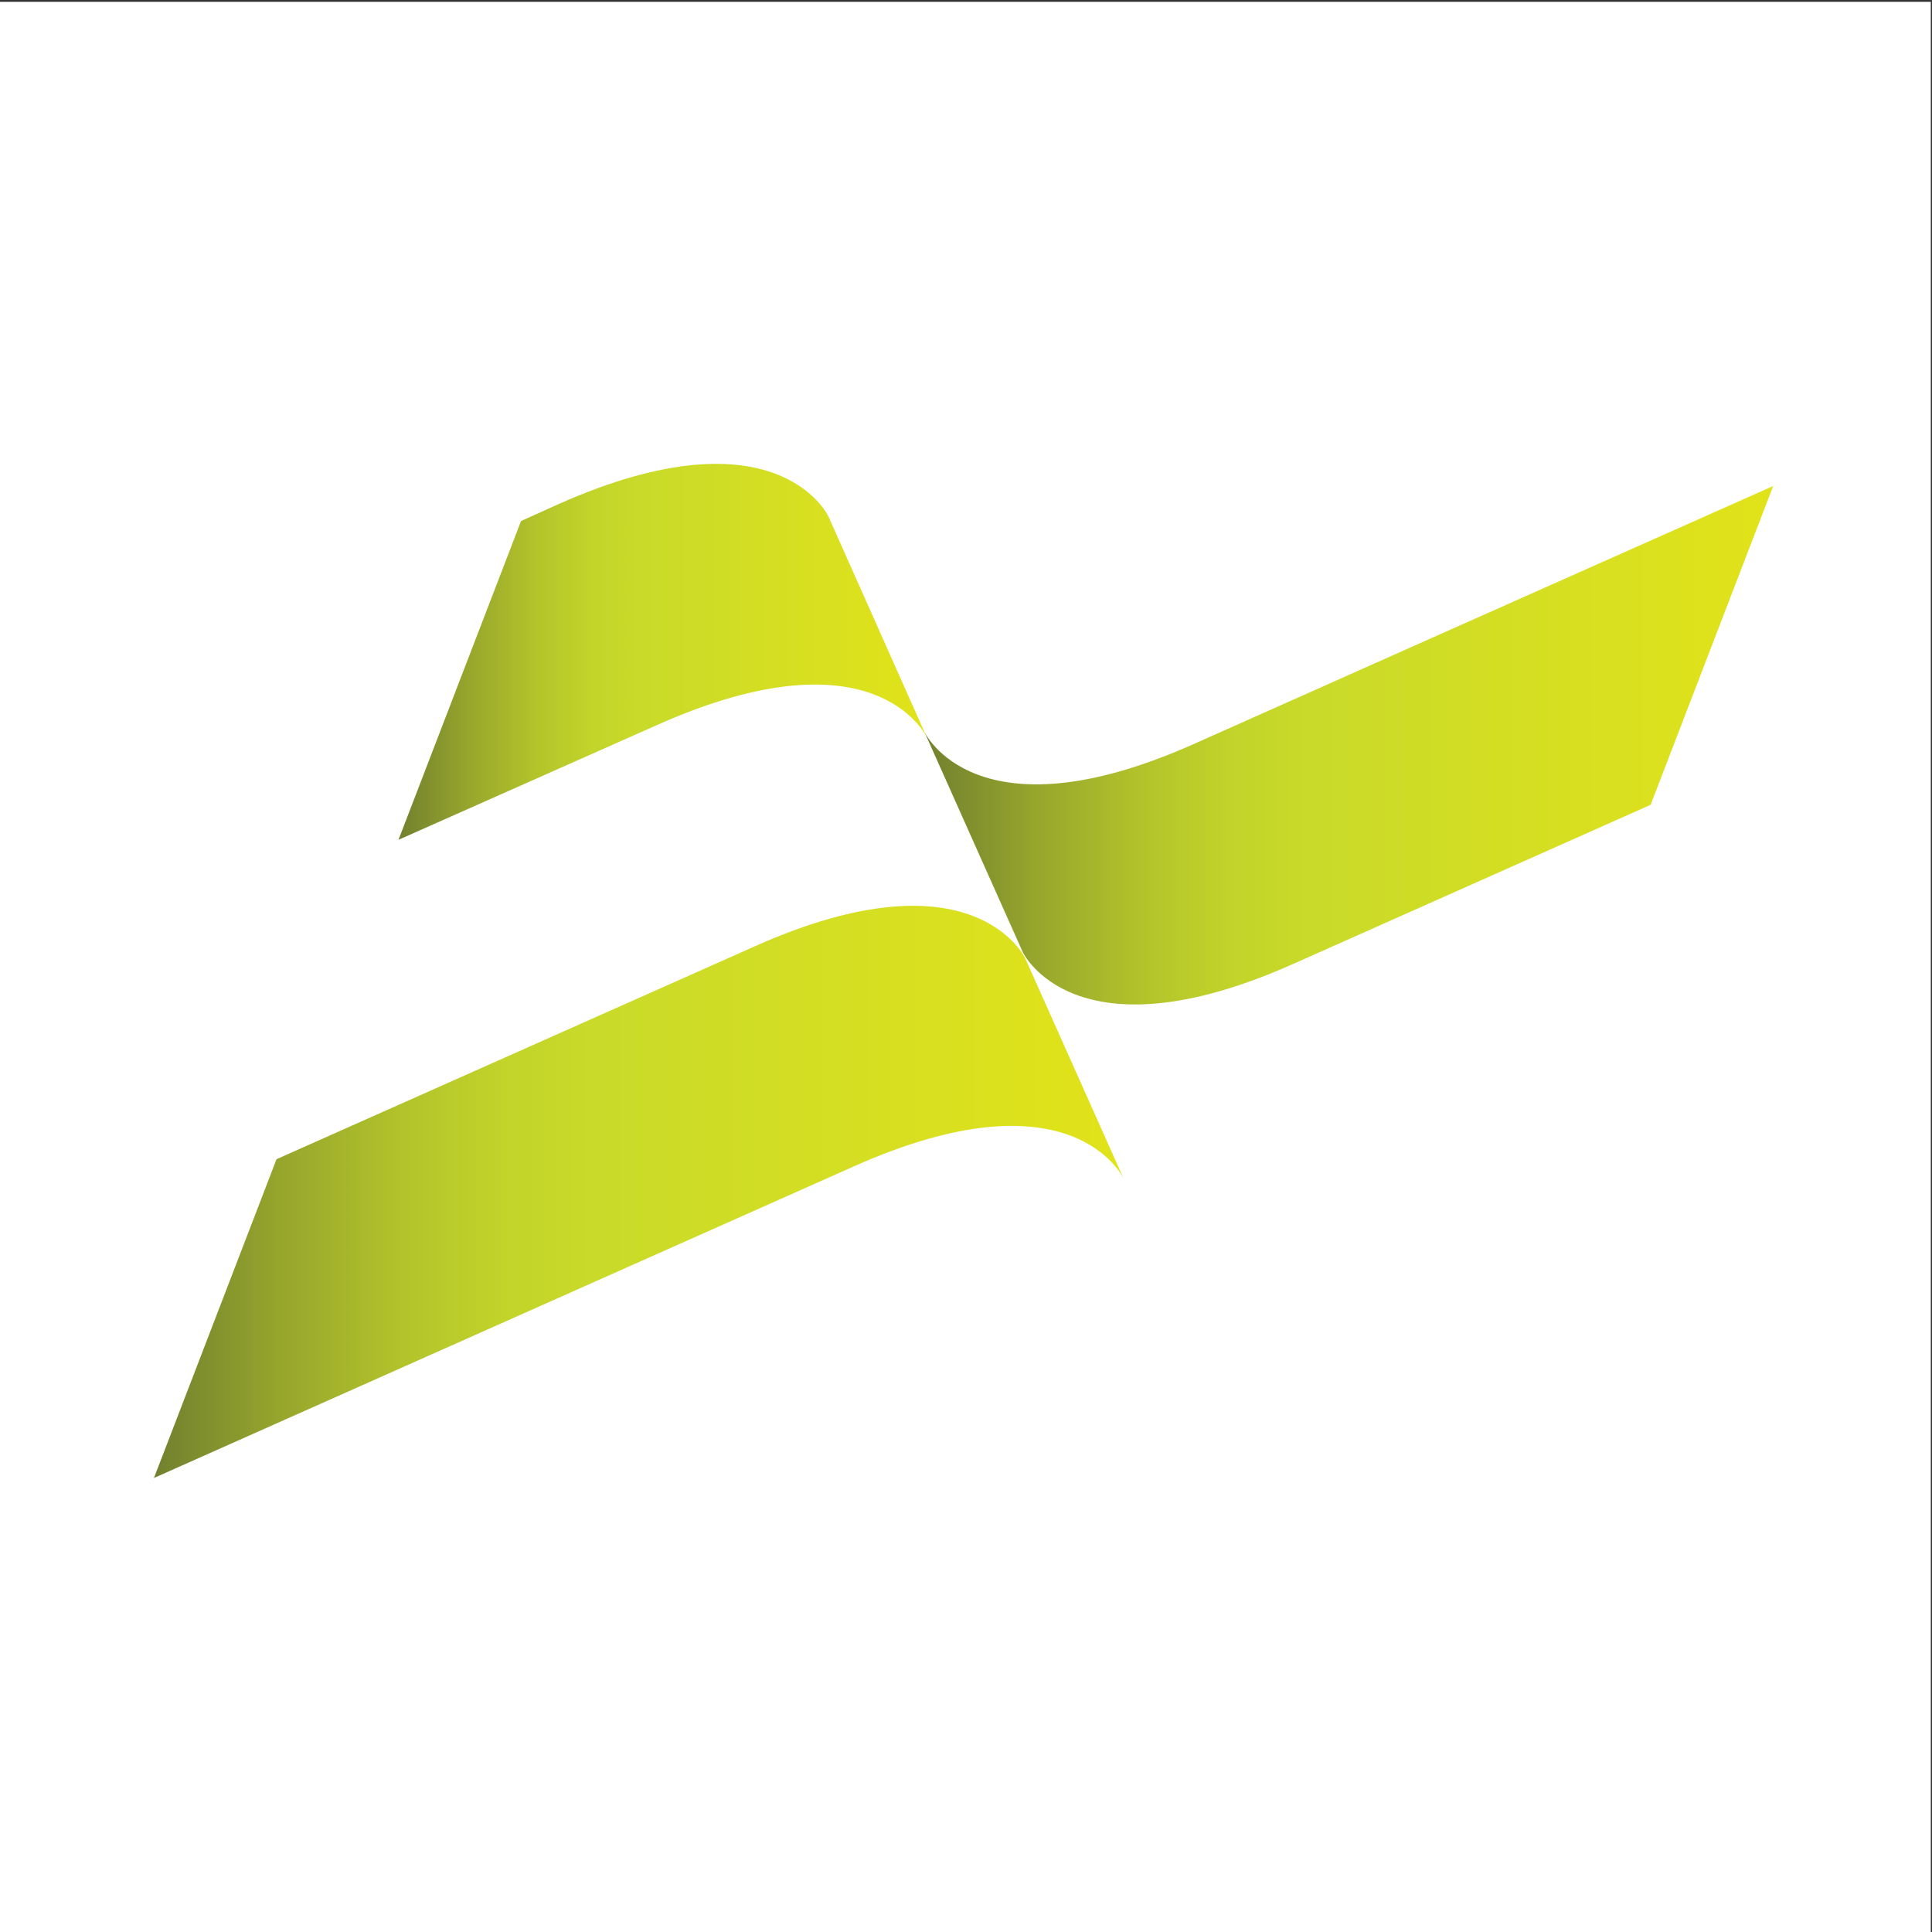 <?xml version="1.0" encoding="utf-8"?>
<!-- Generator: Adobe Illustrator 27.9.1, SVG Export Plug-In . SVG Version: 6.00 Build 0)  -->
<svg version="1.1" id="Layer_1" xmlns="http://www.w3.org/2000/svg" xmlns:xlink="http://www.w3.org/1999/xlink" x="0px" y="0px"
	 viewBox="0 0 32 32" style="enable-background:new 0 0 32 32;" xml:space="preserve">
<rect x="0" y="0" width="32" height="32" fill="#333333" stroke="none"/>
<style type="text/css">
	.st0{fill:#FFFFFF;}
	.st1{fill:url(#SVGID_1_);}
	.st2{fill:url(#SVGID_00000106866040166124769730000012023782380877282712_);}
	.st3{fill:url(#SVGID_00000170973619135396113160000009957700815896182156_);}
</style>
<rect x="-0.02" y="0.03" class="st0" width="32" height="32"/>
<g>
	<g>
		<linearGradient id="SVGID_1_" gradientUnits="userSpaceOnUse" x1="15.31" y1="12.345" x2="29.364" y2="12.345">
			<stop  offset="0" style="stop-color:#71802E"/>
			<stop  offset="8.621209e-03" style="stop-color:#74832E"/>
			<stop  offset="0.14" style="stop-color:#99A82C"/>
			<stop  offset="0.261" style="stop-color:#B3C42B"/>
			<stop  offset="0.368" style="stop-color:#C3D42A"/>
			<stop  offset="0.45" style="stop-color:#C9DA2A"/>
			<stop  offset="1" style="stop-color:#E1E319"/>
		</linearGradient>
		<path class="st1" d="M15.31,12.12c0,0,0.84,1.82,4.47,0.2c3.63-1.62,9.59-4.27,9.59-4.27l-2.03,5.28c0,0-4.67,2.08-5.93,2.64
			c-3.62,1.61-4.47-0.2-4.47-0.2L15.31,12.12z"/>
	</g>
	
		<linearGradient id="SVGID_00000180347666700861195090000002470467576298208442_" gradientUnits="userSpaceOnUse" x1="6.605" y1="10.799" x2="15.351" y2="10.799">
		<stop  offset="0" style="stop-color:#71802E"/>
		<stop  offset="8.621209e-03" style="stop-color:#74832E"/>
		<stop  offset="0.14" style="stop-color:#99A82C"/>
		<stop  offset="0.261" style="stop-color:#B3C42B"/>
		<stop  offset="0.368" style="stop-color:#C3D42A"/>
		<stop  offset="0.45" style="stop-color:#C9DA2A"/>
		<stop  offset="1" style="stop-color:#E1E319"/>
	</linearGradient>
	<path style="fill:url(#SVGID_00000180347666700861195090000002470467576298208442_);" d="M15.35,12.21c0,0-0.84-1.82-4.47-0.2
		l-4.28,1.9l2.03-5.28l0.62-0.28c3.62-1.61,4.47,0.2,4.47,0.2L15.35,12.21z"/>
	
		<linearGradient id="SVGID_00000055702643876857424690000004219949288967254960_" gradientUnits="userSpaceOnUse" x1="2.55" y1="19.735" x2="18.605" y2="19.735">
		<stop  offset="0" style="stop-color:#71802E"/>
		<stop  offset="8.621209e-03" style="stop-color:#74832E"/>
		<stop  offset="0.14" style="stop-color:#99A82C"/>
		<stop  offset="0.261" style="stop-color:#B3C42B"/>
		<stop  offset="0.368" style="stop-color:#C3D42A"/>
		<stop  offset="0.45" style="stop-color:#C9DA2A"/>
		<stop  offset="1" style="stop-color:#E1E319"/>
	</linearGradient>
	<path style="fill:url(#SVGID_00000055702643876857424690000004219949288967254960_);" d="M18.61,19.52c0,0-0.84-1.82-4.47-0.2
		L2.55,24.48l2.03-5.28l7.93-3.53c3.62-1.61,4.47,0.2,4.47,0.2L18.61,19.52z"/>
</g>
</svg>

